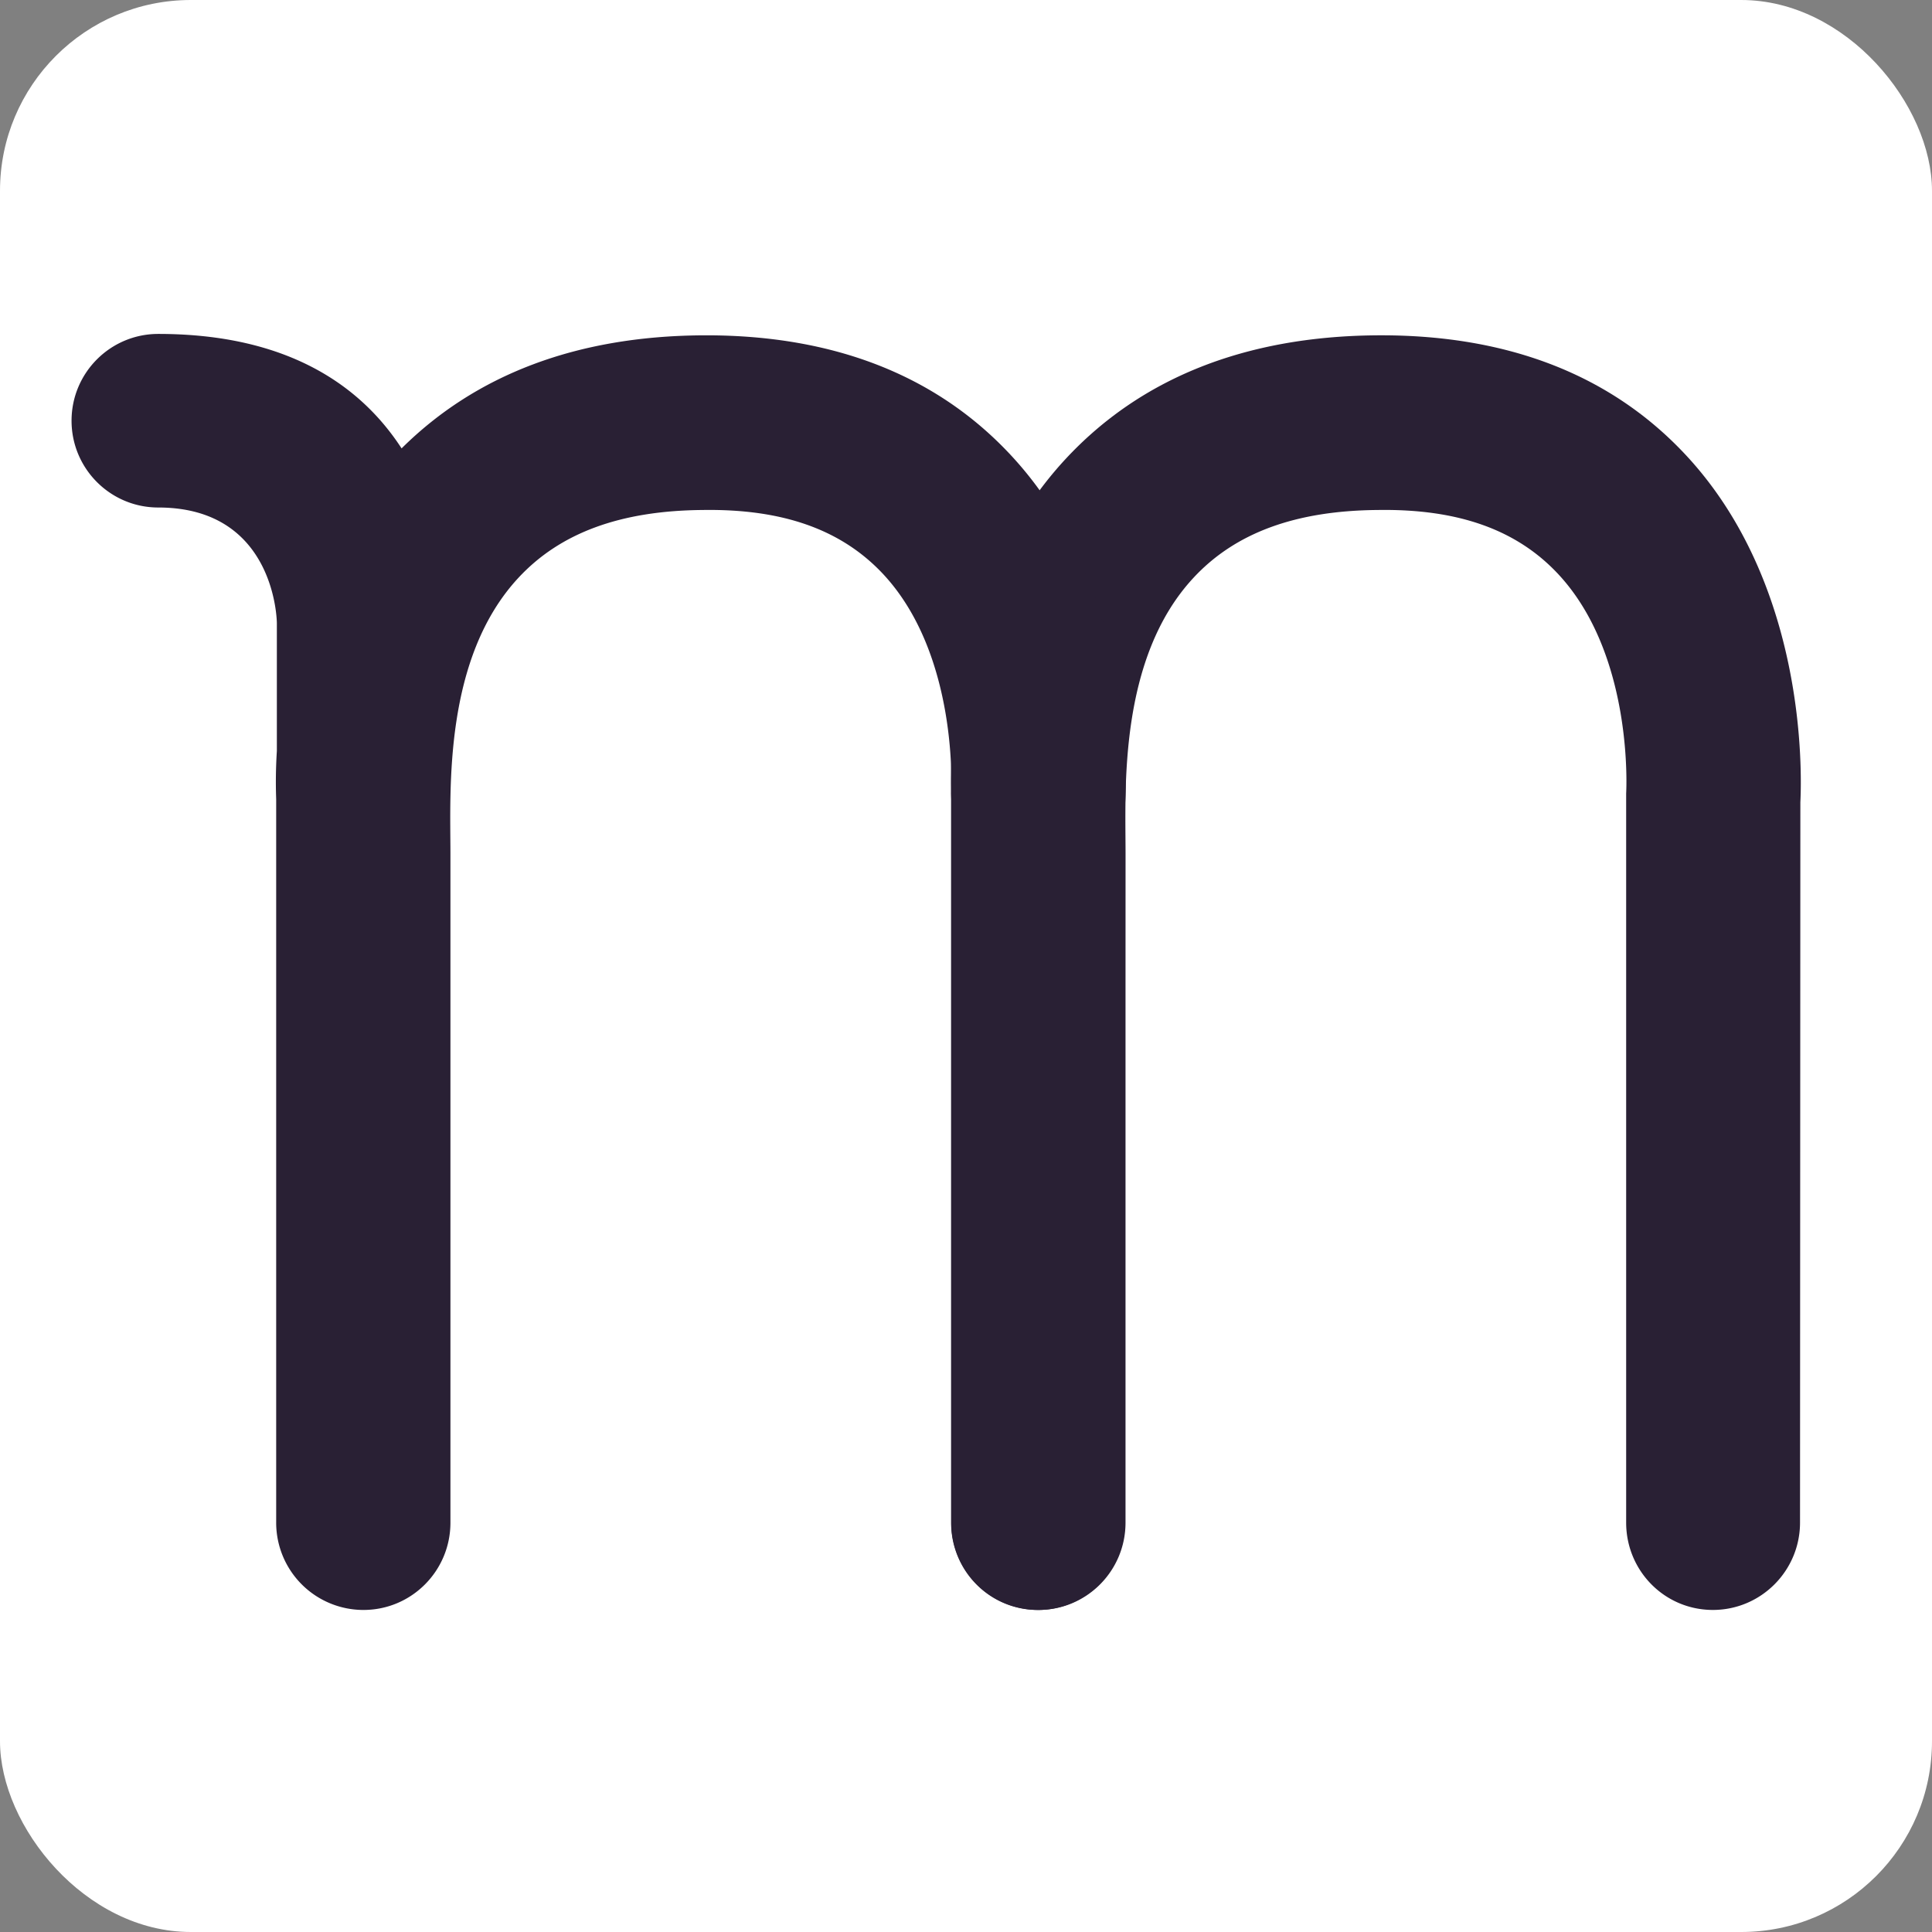 <svg
    fill="none"
    viewBox="0 0 162 162"
    width="1000"
    height="1000"
    xmlns="http://www.w3.org/2000/svg"
>
    <rect x="0" y="0" width="162" height="162" fill="#808080" stroke="none"/>
    <rect
        width="100%"
        height="100%"
        fill="#fff"
        rx="16"
    />
    <g fill="#292034">
        <path d="m115.827 28.116c10.721 0 19.295 3.366 25.502 10.008 10.109 10.818 9.762 26.538 9.633 29.147l-.028 60.375c.014 4.044-3.251 7.337-7.29 7.349h-.014c-4.038 0-7.259-3.261-7.275-7.296v-61.17c.004-.086.681-11.63-5.758-18.456-3.424-3.628-8.281-5.42-15.08-5.31-6.875.056-11.921 1.908-15.418 5.66-6.32 6.776-5.729 17.808-5.723 23.1v56.152c0 4.043-3.257 7.32-7.296 7.32a7.319 7.319 0 0 1 -7.315-7.32v-60.657c-.115-2.471-.4-17.709 9.532-28.473 6.304-6.823 15.087-10.332 26.099-10.427.145-.002.29-.002.431-.002z" />
        <path d="m84.722 38.124c-6.203-6.642-14.78-10.007-25.5-10.007-.139 0-.284 0-.429.002-10.471.09-18.895 3.3-25.119 9.479-3.32-5.11-9.371-9.598-20.404-9.598-4.013 0-7.27 3.258-7.27 7.278 0 4.019 3.257 7.277 7.27 7.277 9.909 0 9.945 9.693 9.945 9.693v10.722a40.63 40.63 0 0 0 -.057 4.05v60.655a7.319 7.319 0 0 0 7.316 7.321c4.039 0 7.295-3.277 7.295-7.321v-56.15c-.003-5.293-.592-16.325 5.724-23.1 3.499-3.753 8.545-5.605 15.42-5.662 6.797-.109 11.65 1.683 15.08 5.31 6.44 6.826 5.764 18.371 5.758 18.456v61.171c.014 4.035 3.238 7.296 7.273 7.296h.016c4.038-.013 7.301-3.305 7.287-7.349l.029-60.376c.133-2.609.475-18.328-9.634-29.147z" />
    </g>
</svg>
